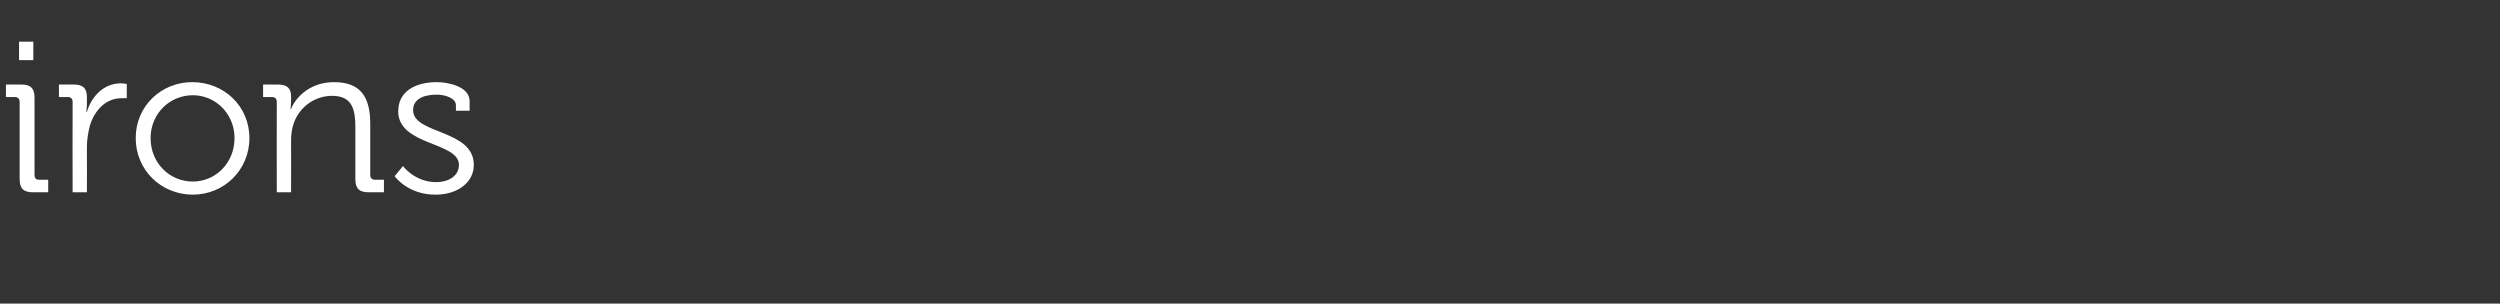 <?xml version="1.0" standalone="no"?><!DOCTYPE svg PUBLIC "-//W3C//DTD SVG 1.1//EN" "http://www.w3.org/Graphics/SVG/1.1/DTD/svg11.dtd"><svg xmlns="http://www.w3.org/2000/svg" version="1.1" width="420px" height="51px" viewBox="0 -7 420 51" style="top:-7px"><rect x="0" y="-7" width="420" height="51" fill="#333333" stroke="none"/>  <desc>irons</desc>  <defs/>  <g id="Polygon209584">    <path d="M 3.2 0 L 5.6 0 L 5.6 3.1 L 3.2 3.1 L 3.2 0 Z M 3.3 10.1 C 3.3 9.6 3 9.3 2.5 9.3 C 2.52 9.32 1 9.3 1 9.3 L 1 7.2 C 1 7.2 3.56 7.2 3.6 7.2 C 5.1 7.2 5.8 7.8 5.8 9.4 C 5.8 9.4 5.8 22.4 5.8 22.4 C 5.8 22.9 6 23.2 6.6 23.2 C 6.55 23.18 8.1 23.2 8.1 23.2 L 8.1 25.3 C 8.1 25.3 5.51 25.31 5.5 25.3 C 4 25.3 3.3 24.7 3.3 23.1 C 3.3 23.1 3.3 10.1 3.3 10.1 Z M 12.2 10.1 C 12.2 9.6 11.9 9.3 11.4 9.3 C 11.38 9.32 9.9 9.3 9.9 9.3 L 9.9 7.2 C 9.9 7.2 12.38 7.2 12.4 7.2 C 13.9 7.2 14.6 7.8 14.6 9.3 C 14.6 9.3 14.6 10.5 14.6 10.5 C 14.58 11.23 14.5 11.8 14.5 11.8 C 14.5 11.8 14.58 11.84 14.6 11.8 C 15.4 9.1 17.5 7 20.3 7 C 20.81 7.02 21.3 7.1 21.3 7.1 L 21.3 9.5 C 21.3 9.5 20.84 9.47 20.4 9.5 C 17.8 9.5 15.9 11.5 15.1 14.1 C 14.8 15.3 14.6 16.5 14.6 17.7 C 14.62 17.68 14.6 25.3 14.6 25.3 L 12.2 25.3 C 12.2 25.3 12.17 10.12 12.2 10.1 Z M 32.3 6.8 C 37.6 6.8 41.9 10.8 41.9 16.2 C 41.9 21.6 37.6 25.7 32.4 25.7 C 27.1 25.7 22.8 21.6 22.8 16.2 C 22.8 10.8 27.1 6.8 32.3 6.8 Z M 32.4 23.5 C 36.2 23.5 39.4 20.4 39.4 16.2 C 39.4 12.1 36.2 9 32.4 9 C 28.5 9 25.3 12.1 25.3 16.2 C 25.3 20.4 28.5 23.5 32.4 23.5 Z M 46.5 10.1 C 46.5 9.6 46.2 9.3 45.7 9.3 C 45.68 9.32 44.2 9.3 44.2 9.3 L 44.2 7.2 C 44.2 7.2 46.69 7.2 46.7 7.2 C 48.2 7.2 48.9 7.8 48.9 9.2 C 48.9 9.2 48.9 10 48.9 10 C 48.89 10.76 48.8 11.3 48.8 11.3 C 48.8 11.3 48.89 11.34 48.9 11.3 C 49.5 9.7 51.8 6.8 56.1 6.8 C 60.6 6.8 62.2 9.3 62.2 13.8 C 62.2 13.8 62.2 22.4 62.2 22.4 C 62.2 22.9 62.5 23.2 63 23.2 C 62.96 23.18 64.5 23.2 64.5 23.2 L 64.5 25.3 C 64.5 25.3 61.92 25.31 61.9 25.3 C 60.4 25.3 59.7 24.7 59.7 23.1 C 59.7 23.1 59.7 14.4 59.7 14.4 C 59.7 11.6 59.3 9.1 55.8 9.1 C 52.7 9.1 50 11.2 49.2 14.2 C 49 14.9 48.9 15.8 48.9 16.6 C 48.92 16.63 48.9 25.3 48.9 25.3 L 46.5 25.3 C 46.5 25.3 46.48 10.12 46.5 10.1 Z M 67.7 20.9 C 67.7 20.9 69.7 23.62 73.3 23.6 C 75.3 23.6 77.1 22.6 77.1 20.7 C 77.1 16.8 66.9 17.5 66.9 11.7 C 66.9 8.4 69.7 6.8 73.4 6.8 C 75.2 6.8 78.9 7.5 78.9 10 C 78.88 10.04 78.9 11.6 78.9 11.6 L 76.6 11.6 C 76.6 11.6 76.57 10.73 76.6 10.7 C 76.6 9.4 74.6 8.9 73.4 8.9 C 70.9 8.9 69.4 9.8 69.4 11.5 C 69.4 15.6 79.6 14.7 79.6 20.7 C 79.6 23.7 76.8 25.7 73.2 25.7 C 68.51 25.74 66.3 22.6 66.3 22.6 L 67.7 20.9 Z " stroke="none" fill="#fff"/>  </g></svg>
